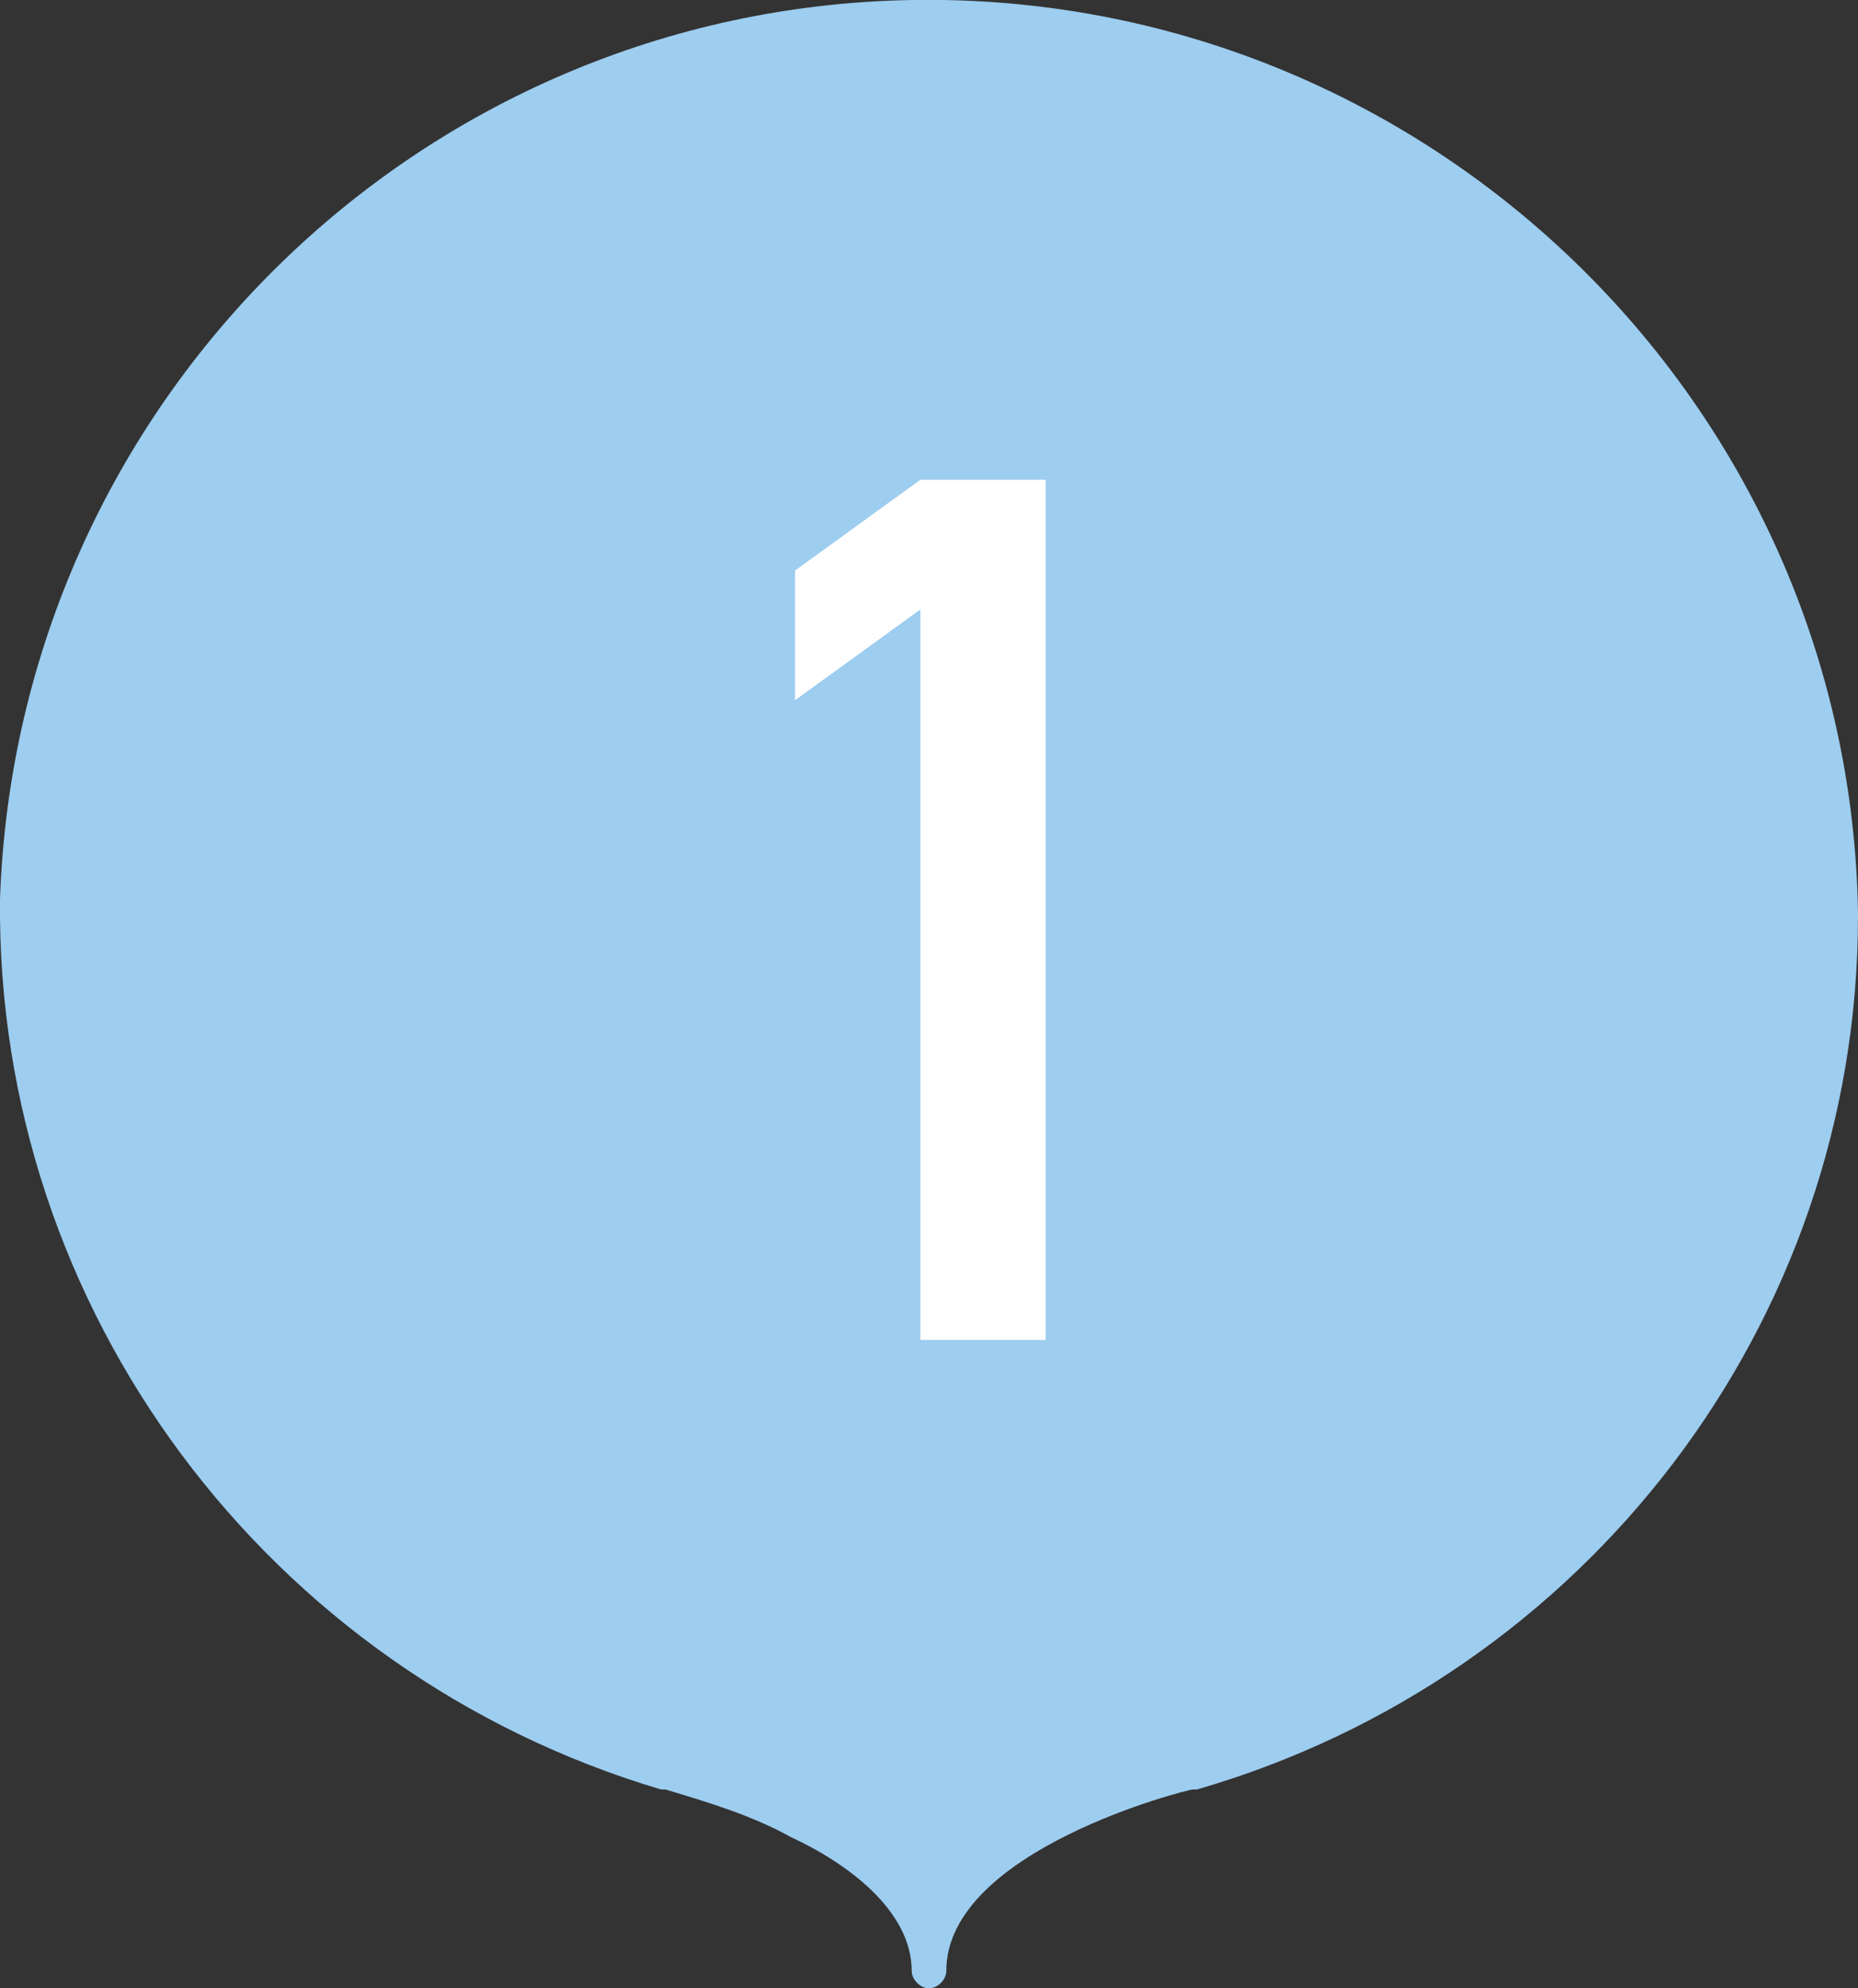 <?xml version="1.0" encoding="UTF-8"?>
<svg id="Layer_1" xmlns="http://www.w3.org/2000/svg" version="1.1" viewBox="0 0 43 46">
  <rect x="0" y="0" width="43" height="46" fill="#333333" stroke="none"/>
  <!-- Generator: Adobe Illustrator 29.5.1, SVG Export Plug-In . SVG Version: 2.1.0 Build 141)  -->
  <defs>
    <style>
      .st0 {
        fill: #fff;
      }

      .st1 {
        fill: #9dcdef;
      }
    </style>
  </defs>
  <path class="st1" d="M43,21.1C42.8,9.3,33-.2,21.1,0,9.7.2.4,9.3,0,20.8c-.1,9.5,6.2,17.9,15.3,20.6,0,0,0,0,.1,0,1,.3,2,.6,2.9,1.1,1.3.6,2.8,1.7,2.8,3.1,0,.2.2.4.4.4,0,0,0,0,0,0h0c.2,0,.4-.2.4-.4,0,0,0,0,0,0h0c0-2.8,5.6-4.2,5.7-4.2,0,0,0,0,.1,0,9-2.6,15.3-10.8,15.3-20.2Z"/>
  <path class="st0" d="M21.3,14.1l-2.9,2.1v-3l2.9-2.1h2.9v19.9h-2.9V14.1Z"/>
</svg>
